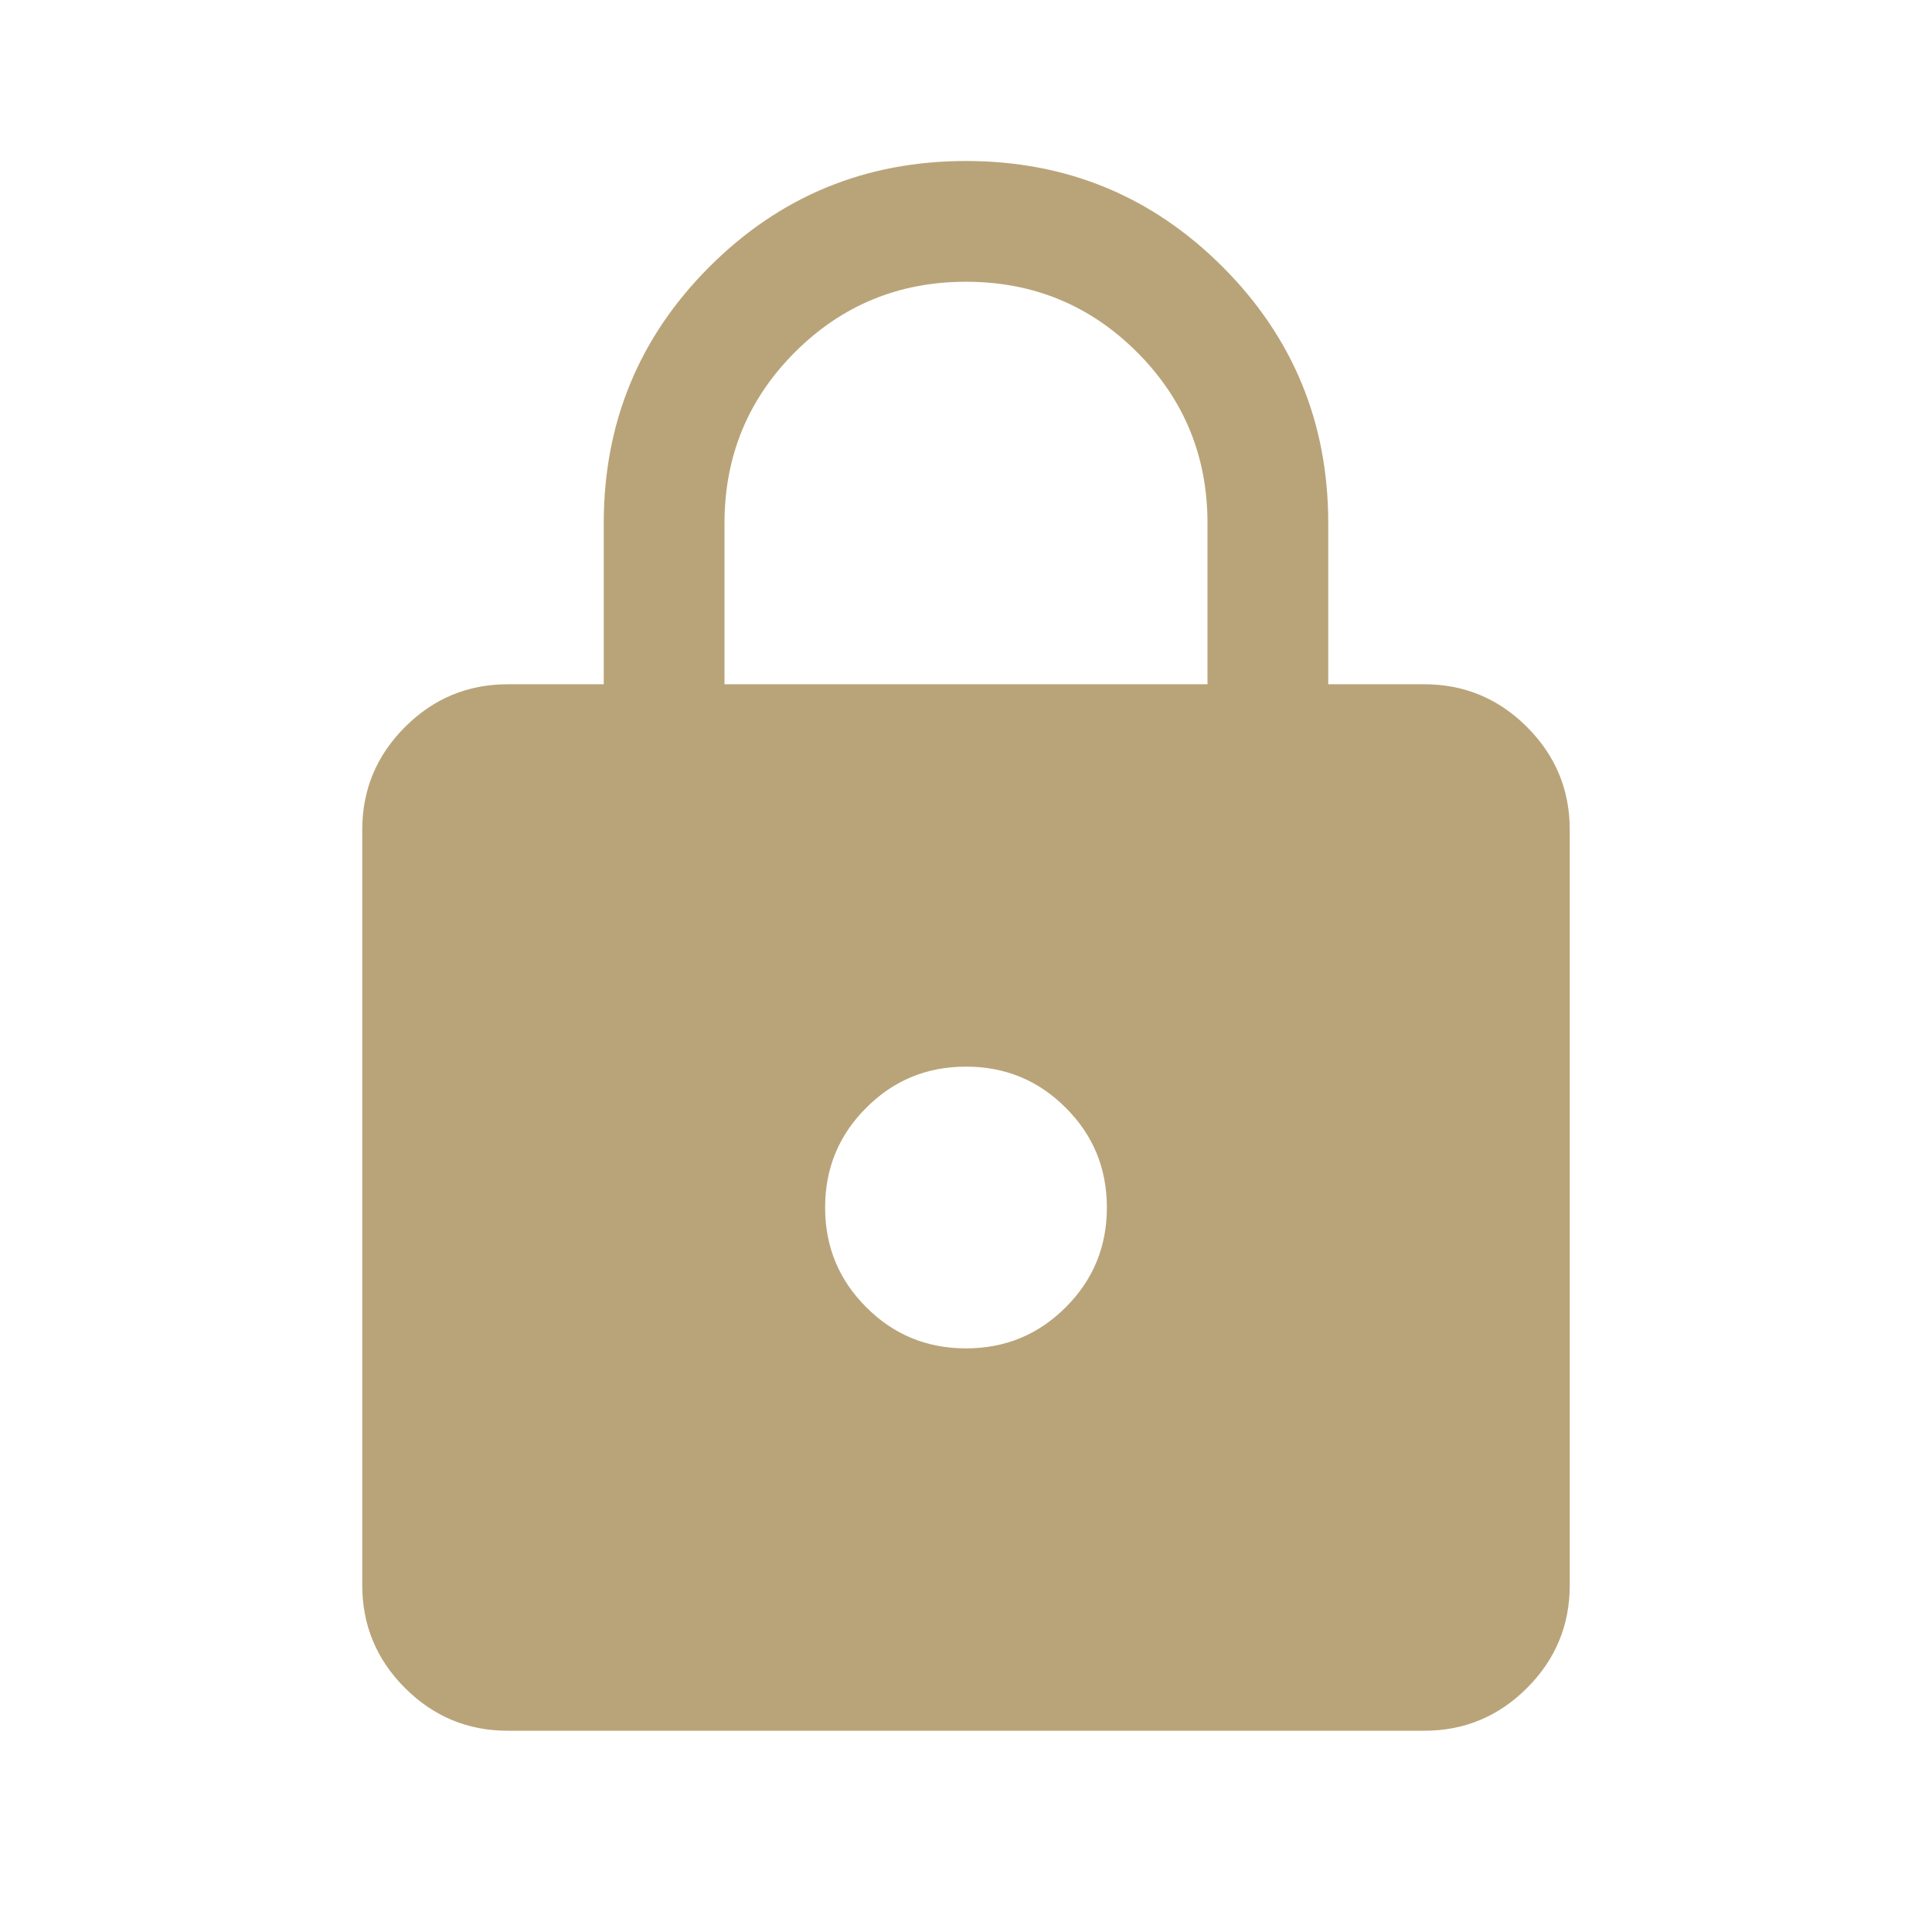 <svg width="24" height="24" viewBox="0 0 24 24" fill="none" xmlns="http://www.w3.org/2000/svg">
<mask id="mask0_700_969" style="mask-type:alpha" maskUnits="userSpaceOnUse" x="0" y="0" width="24" height="24">
<rect width="24" height="24" fill="#D9D9D9"/>
</mask>
<g mask="url(#mask0_700_969)">
<path d="M6.308 21.5C5.811 21.5 5.385 21.323 5.031 20.969C4.677 20.615 4.5 20.189 4.5 19.692V10.308C4.5 9.811 4.677 9.385 5.031 9.031C5.385 8.677 5.811 8.5 6.308 8.5H7.5V6.5C7.5 5.251 7.938 4.189 8.813 3.314C9.689 2.438 10.751 2 12 2C13.249 2 14.311 2.438 15.187 3.314C16.062 4.189 16.5 5.251 16.5 6.5V8.5H17.692C18.189 8.5 18.615 8.677 18.969 9.031C19.323 9.385 19.5 9.811 19.5 10.308V19.692C19.5 20.189 19.323 20.615 18.969 20.969C18.615 21.323 18.189 21.5 17.692 21.5H6.308ZM12 16.75C12.486 16.75 12.899 16.58 13.239 16.239C13.58 15.899 13.75 15.486 13.75 15C13.75 14.514 13.58 14.101 13.239 13.761C12.899 13.42 12.486 13.25 12 13.25C11.514 13.25 11.101 13.42 10.761 13.761C10.42 14.101 10.25 14.514 10.25 15C10.25 15.486 10.42 15.899 10.761 16.239C11.101 16.58 11.514 16.75 12 16.75ZM9 8.5H15V6.5C15 5.667 14.708 4.958 14.125 4.375C13.542 3.792 12.833 3.5 12 3.5C11.167 3.5 10.458 3.792 9.875 4.375C9.292 4.958 9 5.667 9 6.5V8.5Z" fill="#B9A479"/>
</g>
</svg>

